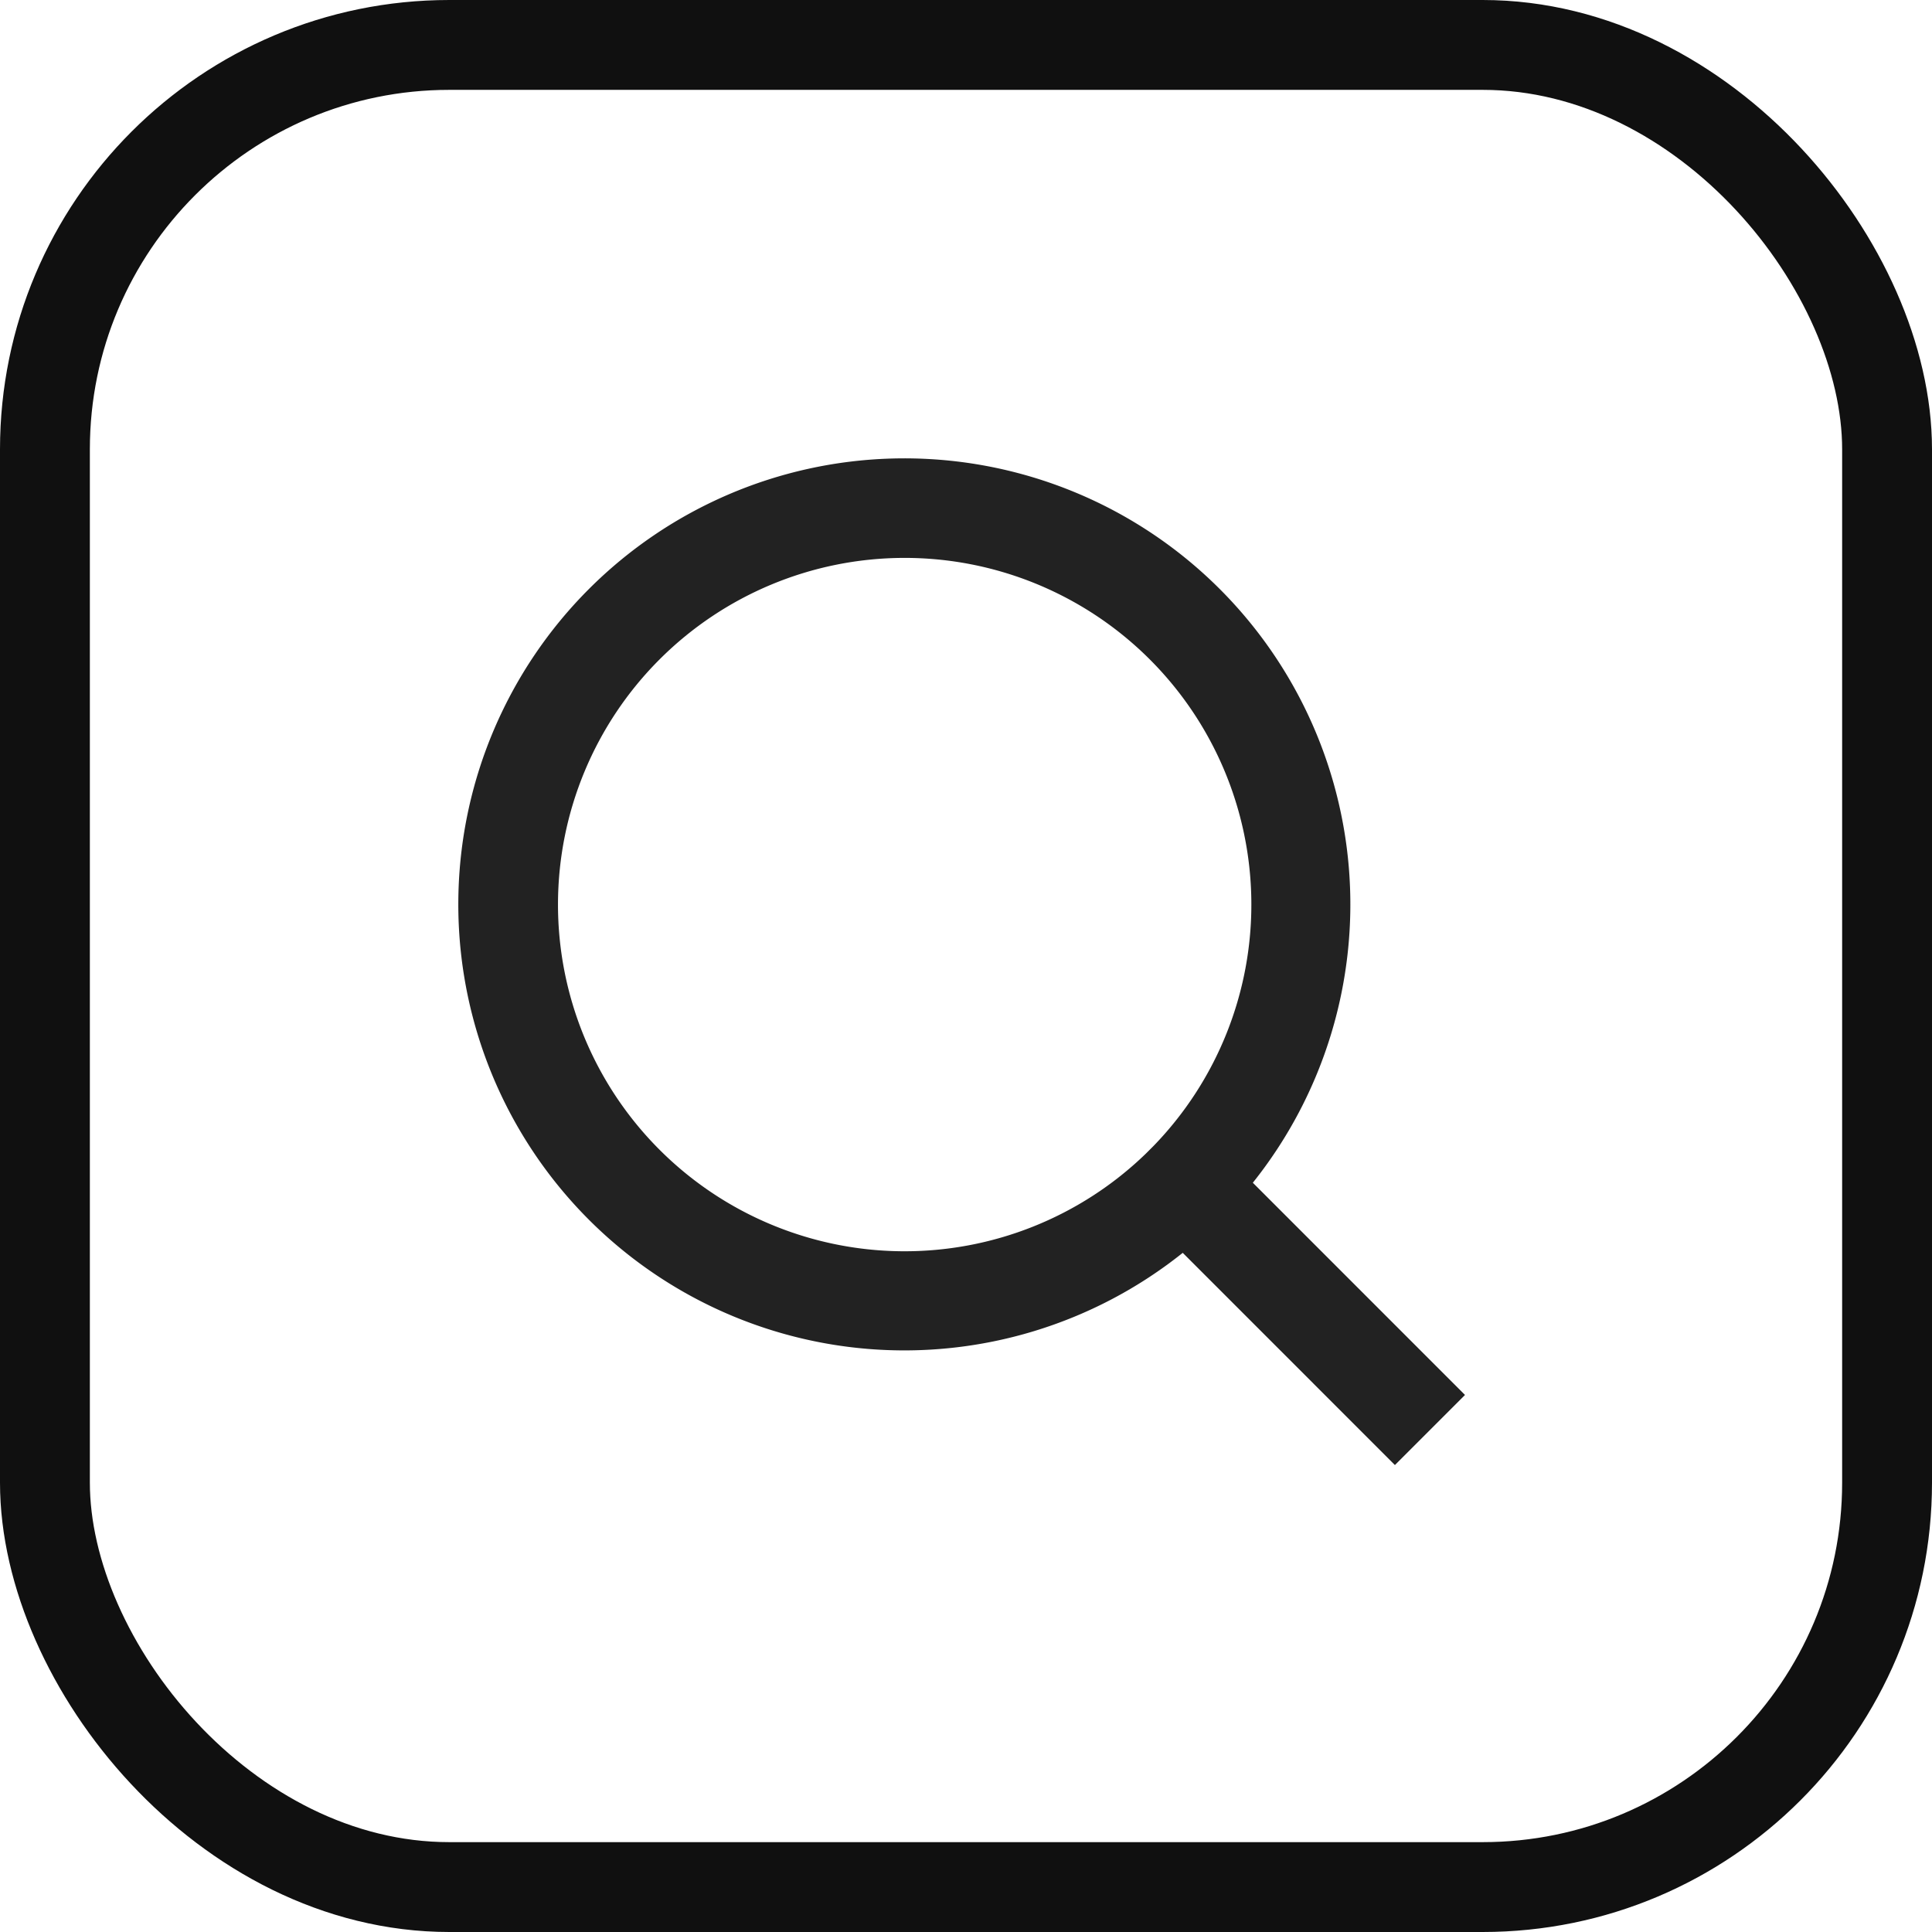 <svg xmlns="http://www.w3.org/2000/svg" width="43" height="43" viewBox="0 0 43 43">
  <g id="그룹_13527" data-name="그룹 13527" transform="translate(-1554 -139)">
    <g id="그룹_13514" data-name="그룹 13514" transform="translate(1562 147)">
      <path id="패스_15793" data-name="패스 15793" d="M0,0H26.467V26.467H0Z" fill="none"/>
      <path id="패스_15794" data-name="패스 15794" d="M19.679,18.119,24.4,22.841l-1.56,1.56-4.722-4.723a9.927,9.927,0,1,1,1.559-1.559ZM17.467,17.3a7.716,7.716,0,1,0-.165.165l.165-.165Z" transform="translate(0.206 0.206)" fill="#222"/>
    </g>
    <g id="사각형_6122" data-name="사각형 6122" transform="translate(1554 139)" fill="none" stroke="#101010" stroke-width="2">
      <rect width="43" height="43" rx="10" stroke="none"/>
      <rect x="1" y="1" width="41" height="41" rx="9" fill="none"/>
    </g>
  </g>
</svg>

